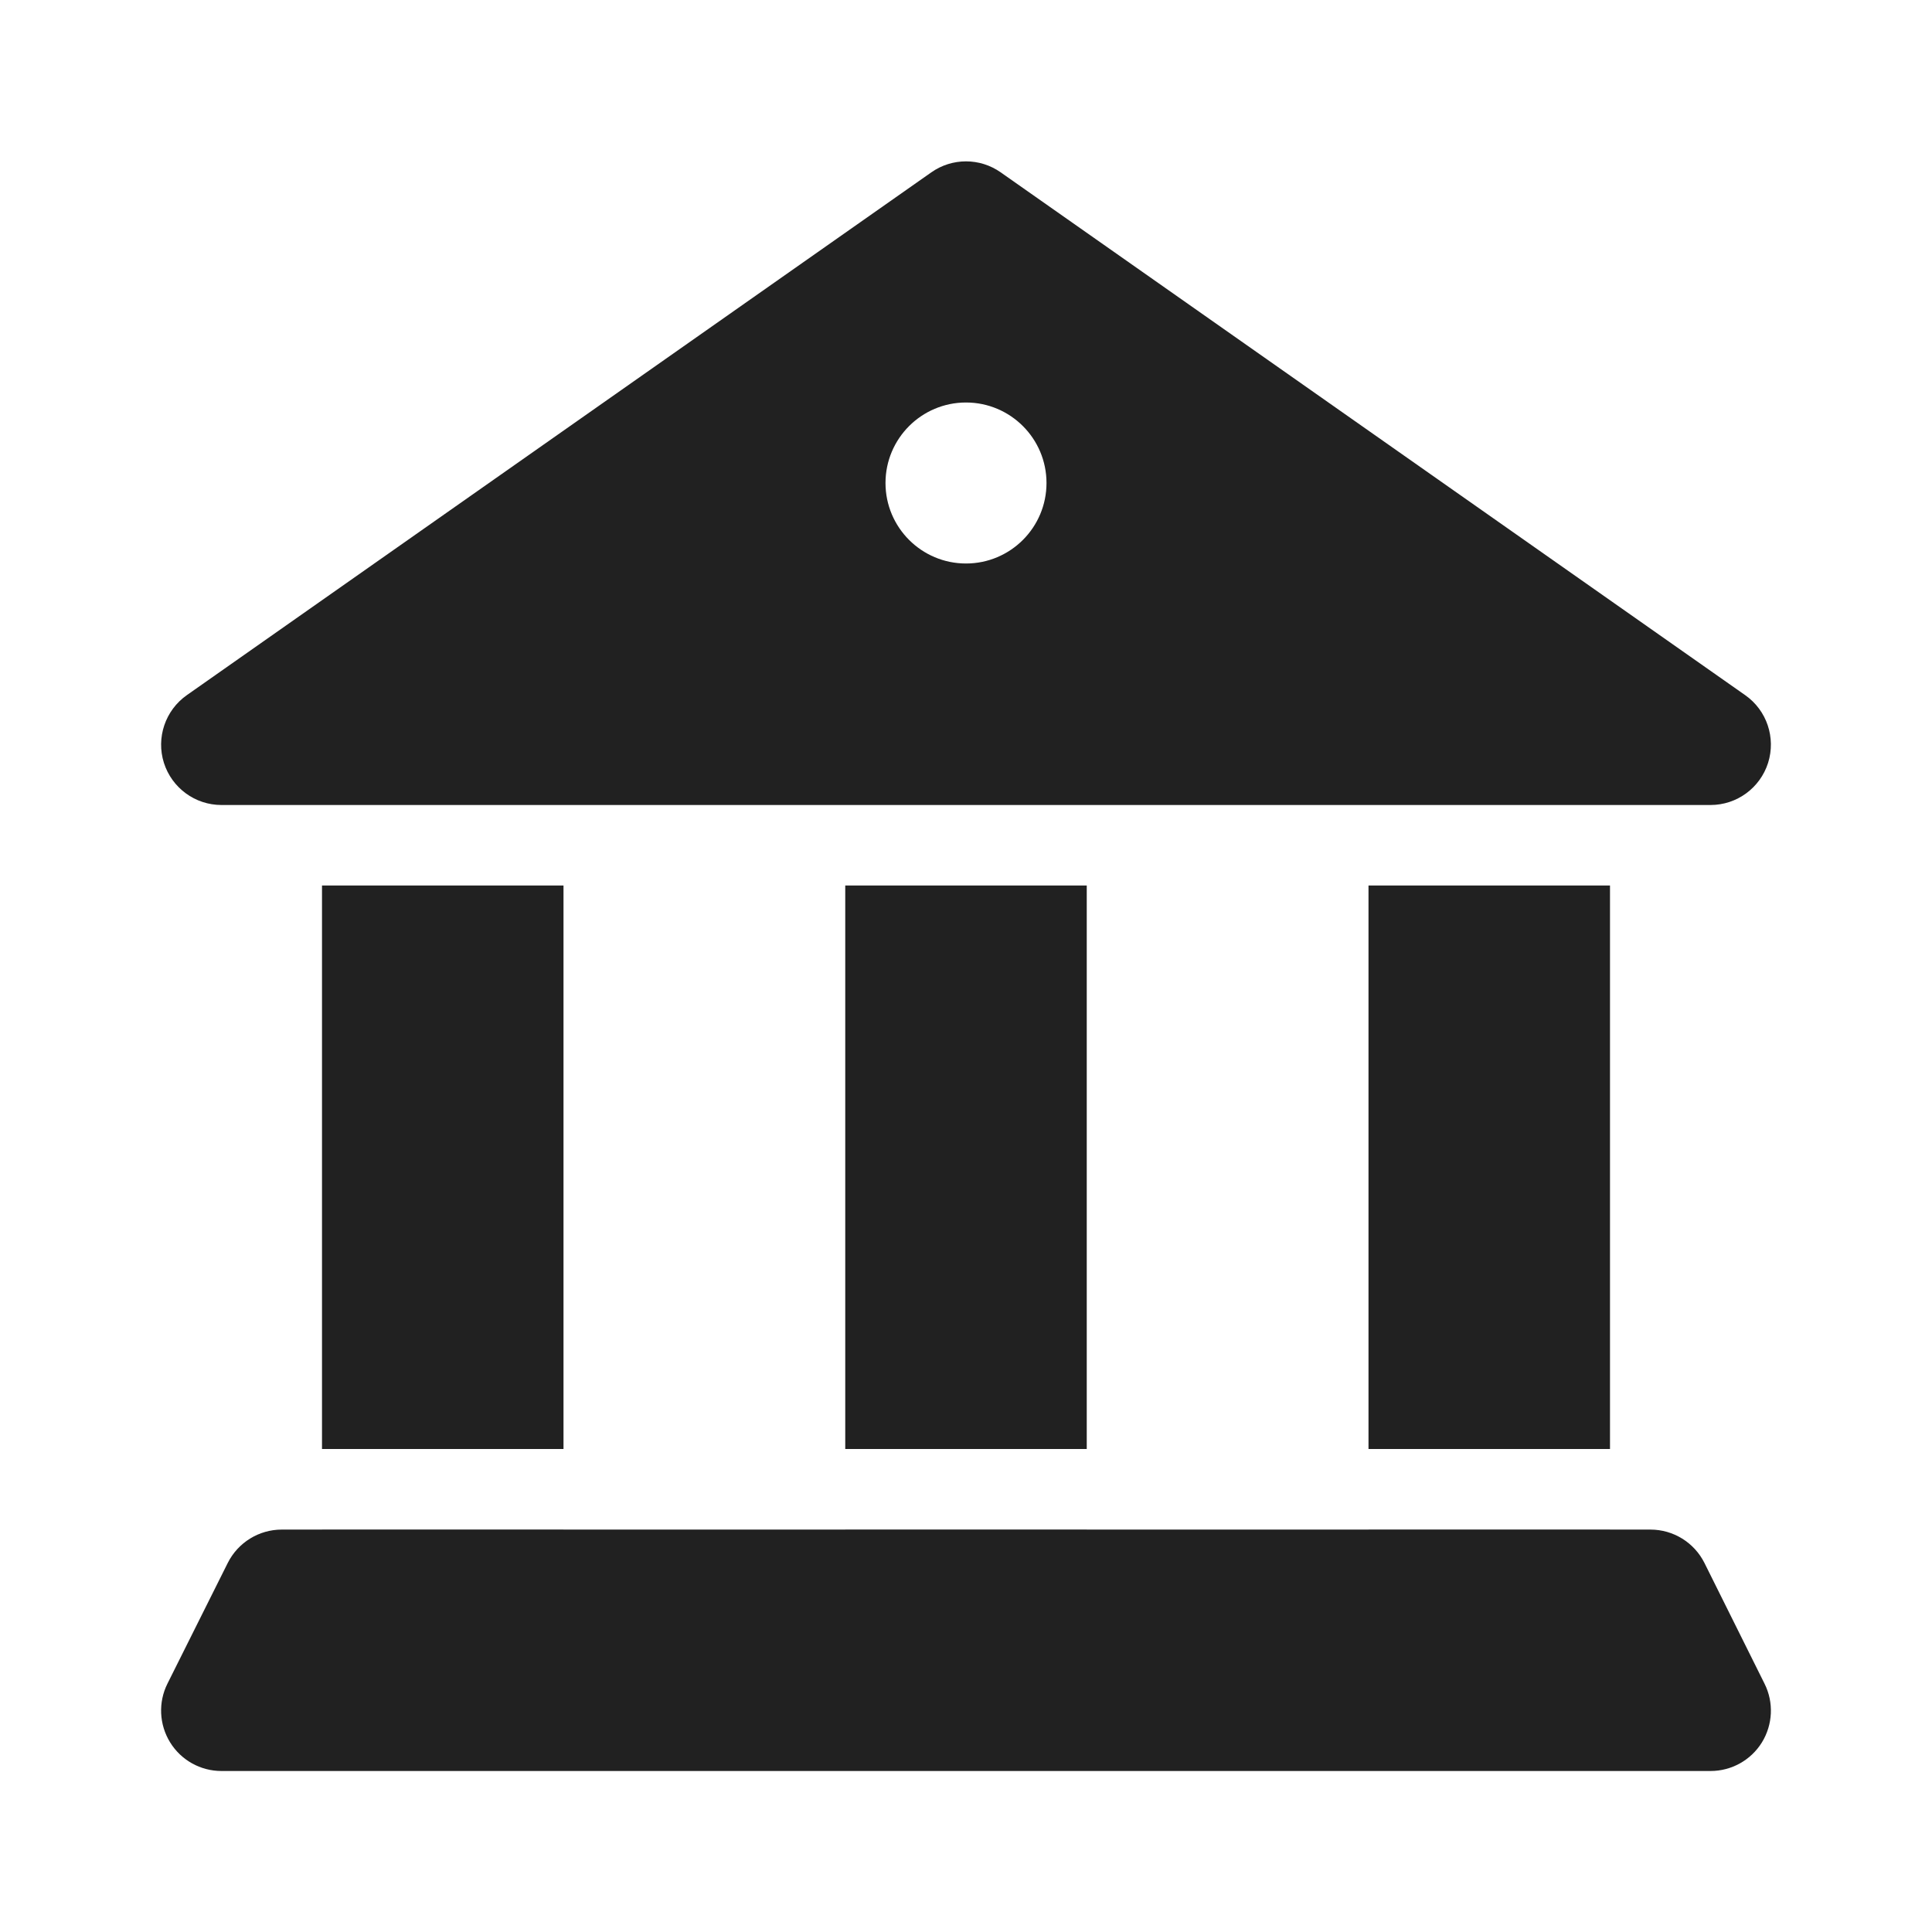 <?xml version="1.0" encoding="utf-8"?><!-- Uploaded to: SVG Repo, www.svgrepo.com, Generator: SVG Repo Mixer Tools -->
<svg width="800px" height="800px" viewBox="0 0 24 24" fill="none" xmlns="http://www.w3.org/2000/svg">
<path d="M11.569 2.141C11.828 1.959 12.172 1.959 12.431 2.141L21.68 8.636C21.948 8.824 22.062 9.164 21.964 9.476C21.865 9.788 21.576 10 21.249 10H2.751C2.424 10 2.135 9.788 2.036 9.476C1.938 9.164 2.053 8.824 2.32 8.636L11.569 2.141ZM12 7C12.552 7 13 6.552 13 6C13 5.448 12.552 5 12 5C11.448 5 11 5.448 11 6C11 6.552 11.448 7 12 7Z" fill="#212121"/>
<path d="M17 11H20V18H17V11Z" fill="#212121"/>
<path d="M13.5 19V19.001H17V19H20V19.001H20.502C20.787 19.001 21.047 19.162 21.174 19.417L21.92 20.916C22.036 21.148 22.023 21.424 21.887 21.645C21.75 21.866 21.509 22 21.249 22H2.751C2.491 22 2.25 21.866 2.113 21.644C1.977 21.423 1.964 21.147 2.08 20.915L2.829 19.416C2.956 19.162 3.216 19.001 3.5 19.001H4V19H7V19.001H10.5V19H13.5Z" fill="#212121"/>
<path d="M13.5 18V11H10.5V18H13.5Z" fill="#212121"/>
<path d="M7 18V11H4V18H7Z" fill="#212121"/>
</svg>